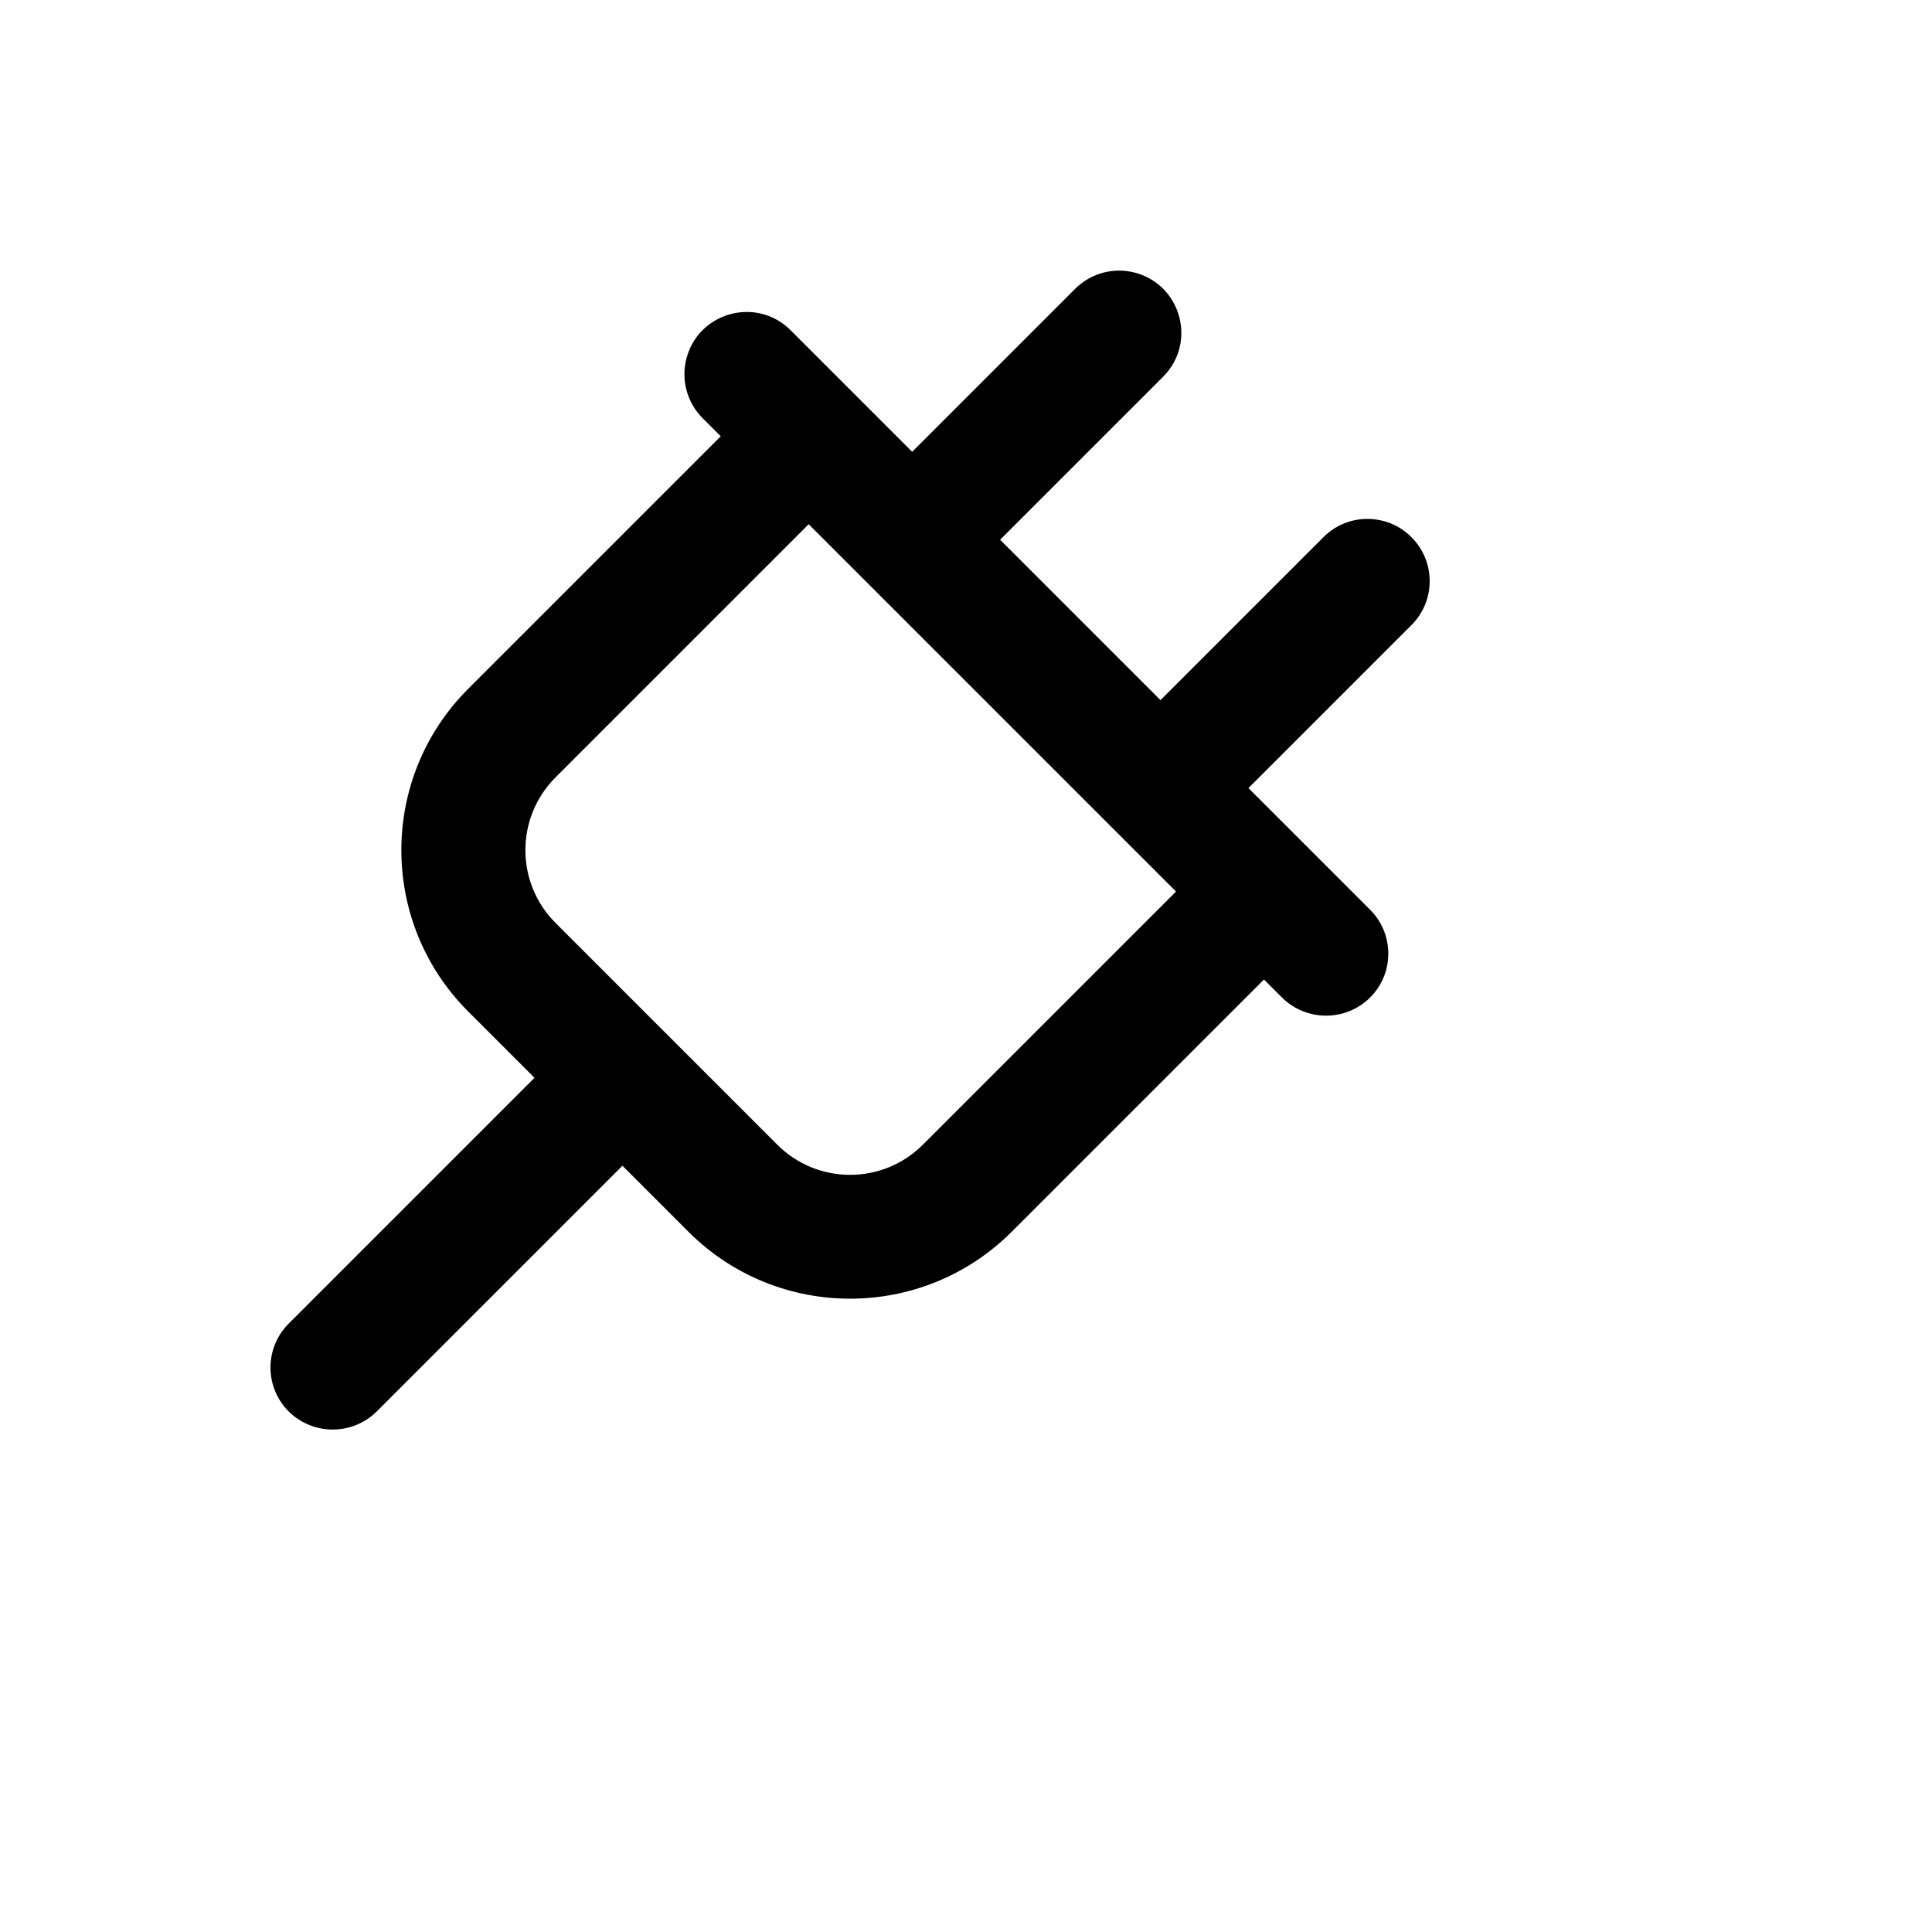 <svg xmlns="http://www.w3.org/2000/svg" version="1.1" xmlns:xlink="http://www.w3.org/1999/xlink" width="100%" height="100%" id="svgWorkerArea" viewBox="-25 -25 625 625" xmlns:idraw="https://idraw.muisca.co" style="background: white;"><defs id="defsdoc"><pattern id="patternBool" x="0" y="0" width="10" height="10" patternUnits="userSpaceOnUse" patternTransform="rotate(35)"><circle cx="5" cy="5" r="4" style="stroke: none;fill: #ff000070;"></circle></pattern></defs><g id="fileImp-942046707" class="cosito"><path id="pathImp-780724835" class="grouped" d="M431.593 148.771C423.744 140.894 410.989 140.894 403.141 148.771 403.141 148.771 350.42 201.491 350.42 201.491 350.42 201.491 298.536 149.607 298.536 149.607 298.536 149.607 351.257 96.887 351.257 96.887 362.208 85.936 357.198 67.236 342.238 63.228 335.295 61.367 327.887 63.352 322.805 68.435 322.805 68.435 270.084 121.155 270.084 121.155 270.084 121.155 230.753 81.824 230.753 81.824 219.802 70.873 201.102 75.883 197.093 90.843 195.233 97.786 197.218 105.194 202.3 110.276 202.3 110.276 208.158 116.134 208.158 116.134 208.158 116.134 126.316 197.976 126.316 197.976 97.677 226.768 97.677 273.286 126.316 302.078 126.316 302.078 147.906 323.669 147.906 323.669 147.906 323.669 68.407 403.168 68.407 403.168 60.531 411.017 60.531 423.771 68.407 431.62 76.294 439.404 88.973 439.404 96.859 431.62 96.859 431.62 176.359 352.121 176.359 352.121 176.359 352.121 197.949 373.711 197.949 373.711 226.778 402.258 273.222 402.258 302.051 373.711 302.051 373.711 383.893 291.869 383.893 291.869 383.893 291.869 389.751 297.727 389.751 297.727 397.638 305.511 410.317 305.511 418.204 297.727 426.08 289.878 426.08 277.123 418.204 269.274 418.204 269.274 378.872 229.943 378.872 229.943 378.872 229.943 431.593 177.223 431.593 177.223 439.469 169.374 439.469 156.619 431.593 148.771 431.593 148.771 431.593 148.771 431.593 148.771M273.599 345.259C260.581 358.329 239.419 358.329 226.401 345.259 226.401 345.259 154.768 273.626 154.768 273.626 141.698 260.608 141.698 239.446 154.768 226.429 154.768 226.429 236.611 144.587 236.611 144.587 236.611 144.587 355.441 263.417 355.441 263.417 355.441 263.417 273.599 345.259 273.599 345.259"></path></g></svg>